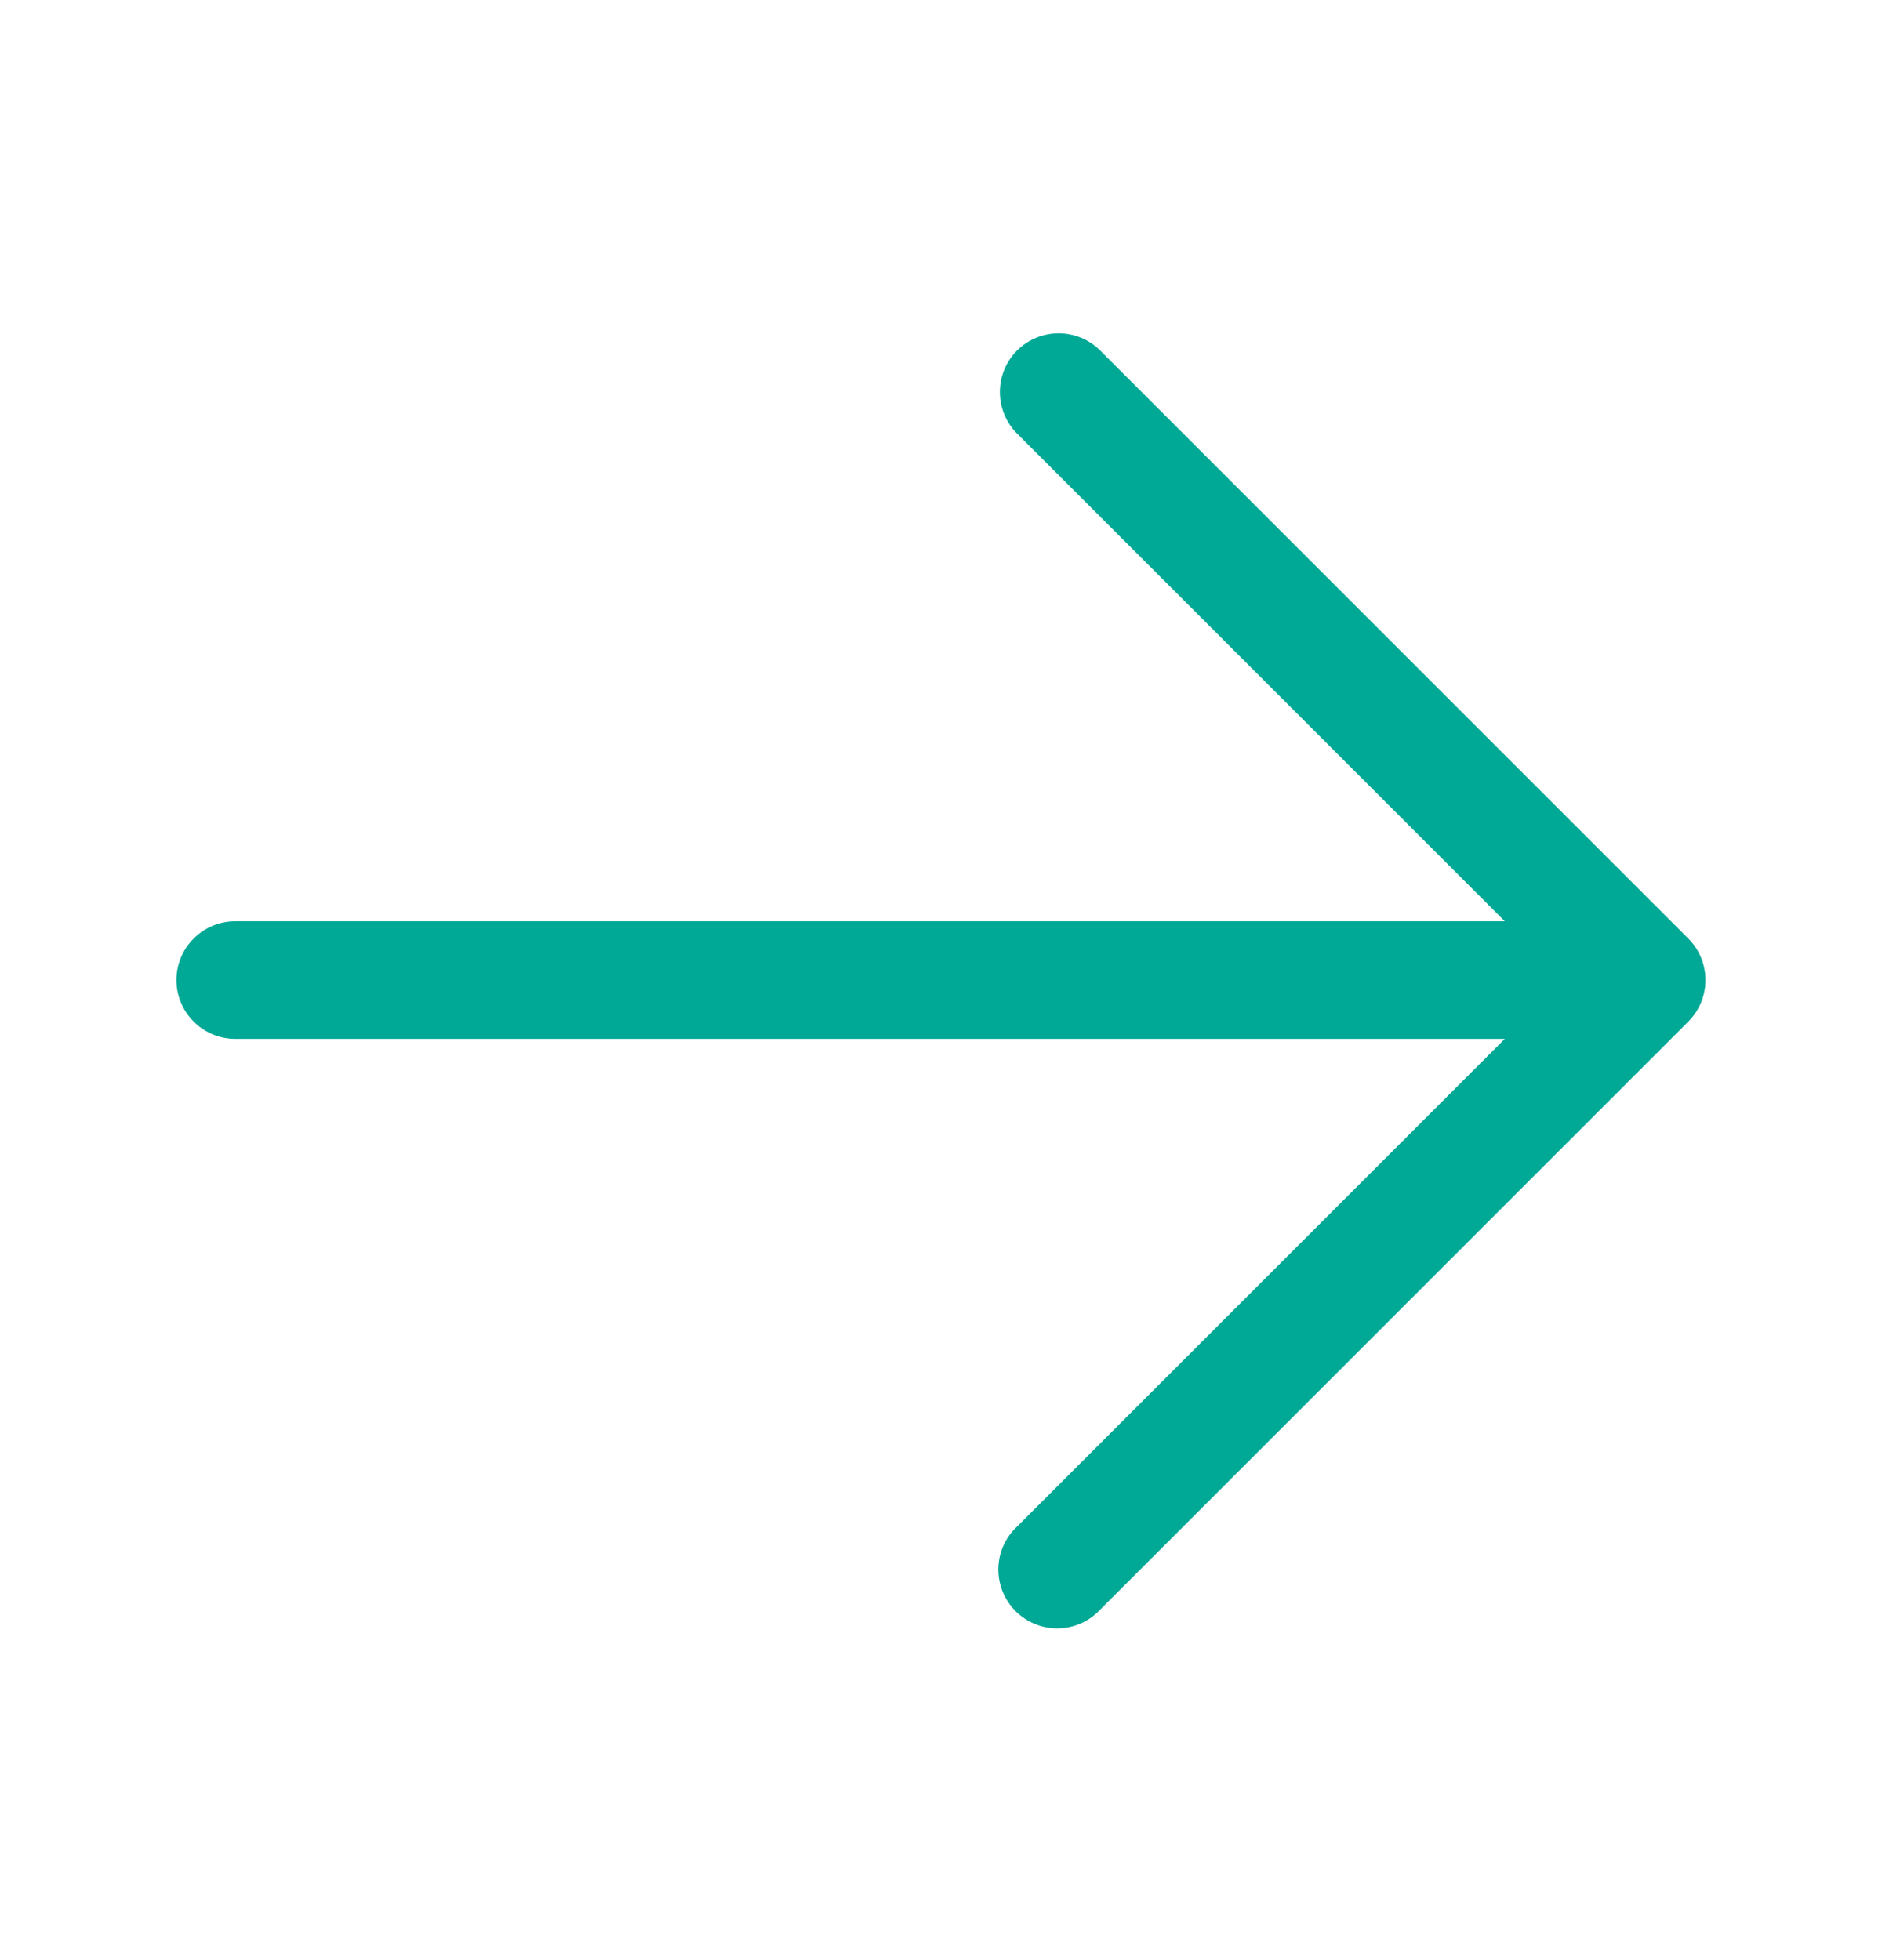 <svg width="24" height="25" viewBox="0 0 24 25" fill="none" xmlns="http://www.w3.org/2000/svg">
<path fill-rule="evenodd" clip-rule="evenodd" d="M12.97 4.47C13.111 4.33 13.301 4.251 13.5 4.251C13.699 4.251 13.889 4.33 14.03 4.47L21.53 11.97C21.671 12.111 21.749 12.301 21.749 12.5C21.749 12.699 21.671 12.889 21.53 13.03L14.03 20.53C13.961 20.604 13.879 20.663 13.787 20.704C13.694 20.745 13.595 20.767 13.495 20.769C13.394 20.77 13.294 20.752 13.2 20.714C13.107 20.676 13.022 20.62 12.951 20.549C12.88 20.478 12.824 20.393 12.786 20.3C12.748 20.206 12.73 20.106 12.731 20.006C12.733 19.905 12.755 19.805 12.796 19.713C12.837 19.622 12.896 19.539 12.97 19.47L19.19 13.25H3C2.801 13.25 2.61 13.171 2.47 13.03C2.329 12.89 2.25 12.699 2.25 12.5C2.25 12.301 2.329 12.11 2.47 11.97C2.61 11.829 2.801 11.75 3 11.75H19.19L12.97 5.53C12.829 5.389 12.751 5.199 12.751 5C12.751 4.801 12.829 4.611 12.97 4.47Z" fill="#00A896"/>
</svg>
